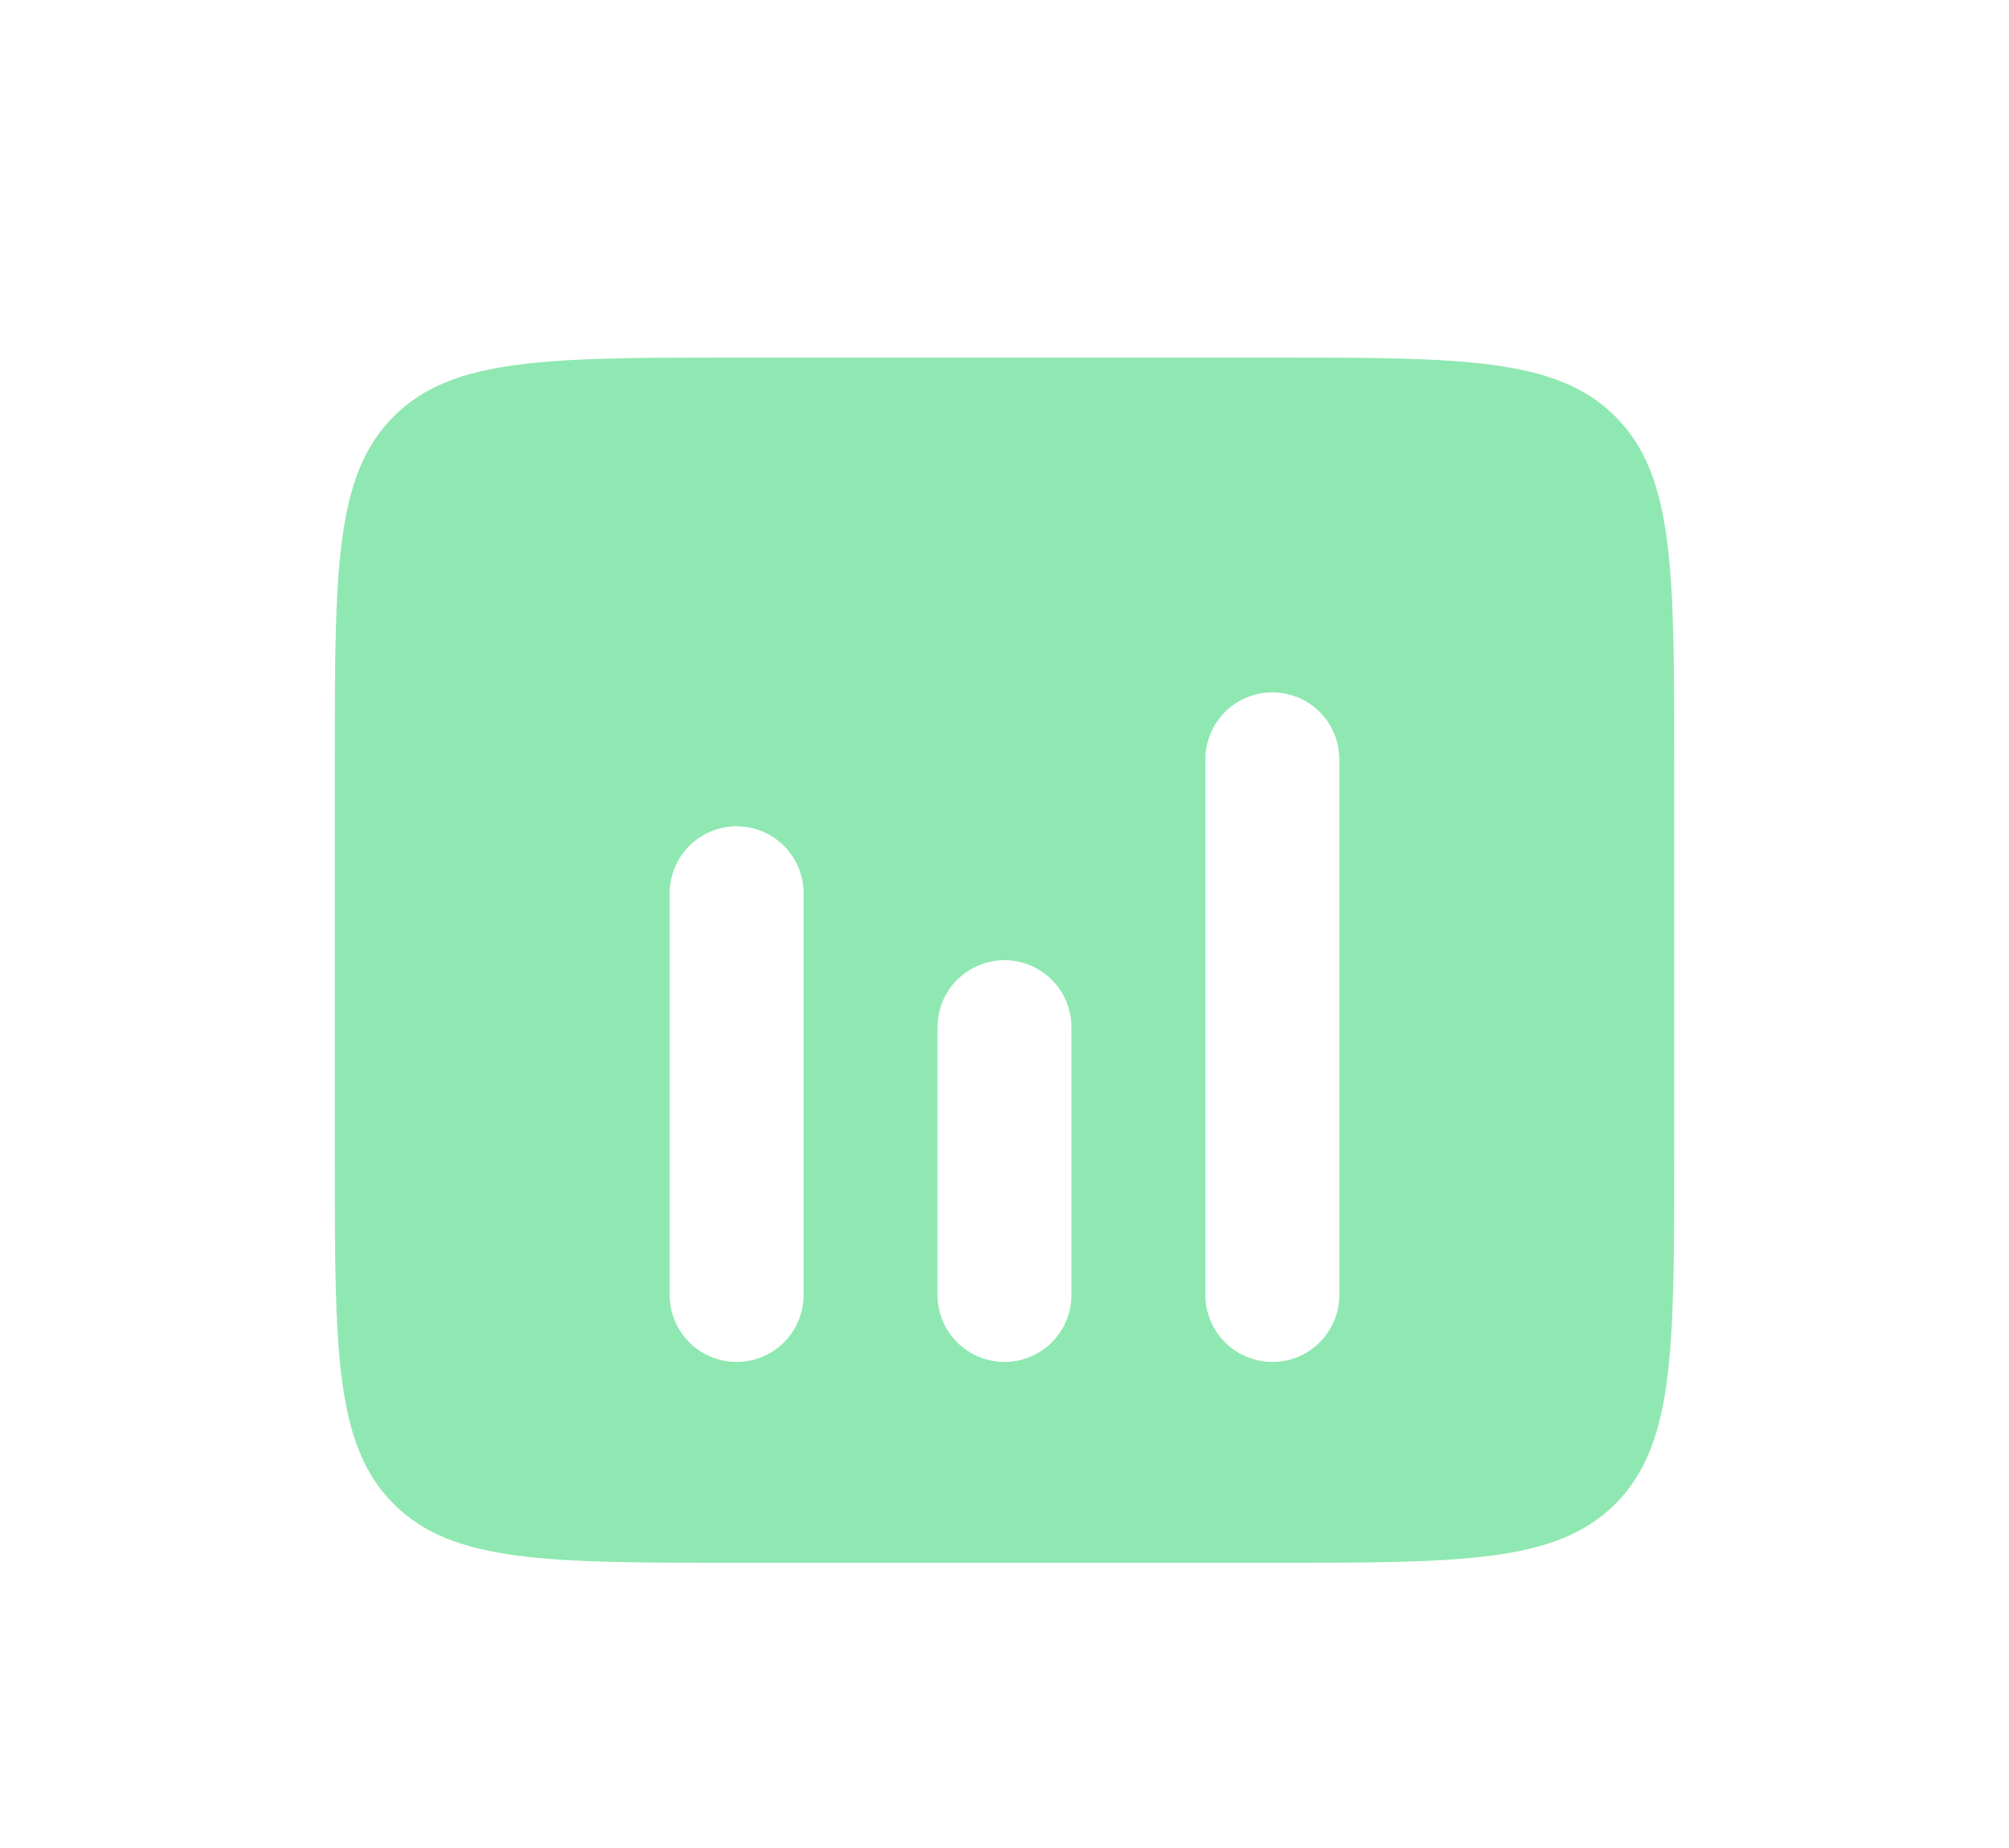 <svg width="100" height="92" viewBox="0 0 100 92" fill="none" xmlns="http://www.w3.org/2000/svg">
<g filter="url(#filter0_ddii_17757_64640)">
<path fill-rule="evenodd" clip-rule="evenodd" d="M19.596 18.93C16.666 21.857 16.666 26.573 16.666 36V56C16.666 65.427 16.666 70.143 19.596 73.07C22.523 76 27.239 76 36.666 76H63.333C72.759 76 77.476 76 80.403 73.07C83.333 70.143 83.333 65.427 83.333 56V36C83.333 26.573 83.333 21.857 80.403 18.93C77.476 16 72.759 16 63.333 16H36.666C27.239 16 22.523 16 19.596 18.93ZM63.333 32.667C64.217 32.667 65.065 33.018 65.69 33.643C66.315 34.268 66.666 35.116 66.666 36V62.667C66.666 63.551 66.315 64.399 65.69 65.024C65.065 65.649 64.217 66 63.333 66C62.449 66 61.601 65.649 60.976 65.024C60.35 64.399 59.999 63.551 59.999 62.667V36C59.999 35.116 60.35 34.268 60.976 33.643C61.601 33.018 62.449 32.667 63.333 32.667ZM39.999 42.667C39.999 41.783 39.648 40.935 39.023 40.31C38.398 39.684 37.55 39.333 36.666 39.333C35.782 39.333 34.934 39.684 34.309 40.31C33.684 40.935 33.333 41.783 33.333 42.667V62.667C33.333 63.551 33.684 64.399 34.309 65.024C34.934 65.649 35.782 66 36.666 66C37.55 66 38.398 65.649 39.023 65.024C39.648 64.399 39.999 63.551 39.999 62.667V42.667ZM53.333 49.333C53.333 48.449 52.981 47.601 52.356 46.976C51.731 46.351 50.883 46 49.999 46C49.115 46 48.267 46.351 47.642 46.976C47.017 47.601 46.666 48.449 46.666 49.333V62.667C46.666 63.551 47.017 64.399 47.642 65.024C48.267 65.649 49.115 66 49.999 66C50.883 66 51.731 65.649 52.356 65.024C52.981 64.399 53.333 63.551 53.333 62.667V49.333Z" fill="white"/>
<path fill-rule="evenodd" clip-rule="evenodd" d="M19.596 18.93C16.666 21.857 16.666 26.573 16.666 36V56C16.666 65.427 16.666 70.143 19.596 73.07C22.523 76 27.239 76 36.666 76H63.333C72.759 76 77.476 76 80.403 73.07C83.333 70.143 83.333 65.427 83.333 56V36C83.333 26.573 83.333 21.857 80.403 18.93C77.476 16 72.759 16 63.333 16H36.666C27.239 16 22.523 16 19.596 18.93ZM63.333 32.667C64.217 32.667 65.065 33.018 65.69 33.643C66.315 34.268 66.666 35.116 66.666 36V62.667C66.666 63.551 66.315 64.399 65.69 65.024C65.065 65.649 64.217 66 63.333 66C62.449 66 61.601 65.649 60.976 65.024C60.35 64.399 59.999 63.551 59.999 62.667V36C59.999 35.116 60.35 34.268 60.976 33.643C61.601 33.018 62.449 32.667 63.333 32.667ZM39.999 42.667C39.999 41.783 39.648 40.935 39.023 40.31C38.398 39.684 37.55 39.333 36.666 39.333C35.782 39.333 34.934 39.684 34.309 40.31C33.684 40.935 33.333 41.783 33.333 42.667V62.667C33.333 63.551 33.684 64.399 34.309 65.024C34.934 65.649 35.782 66 36.666 66C37.55 66 38.398 65.649 39.023 65.024C39.648 64.399 39.999 63.551 39.999 62.667V42.667ZM53.333 49.333C53.333 48.449 52.981 47.601 52.356 46.976C51.731 46.351 50.883 46 49.999 46C49.115 46 48.267 46.351 47.642 46.976C47.017 47.601 46.666 48.449 46.666 49.333V62.667C46.666 63.551 47.017 64.399 47.642 65.024C48.267 65.649 49.115 66 49.999 66C50.883 66 51.731 65.649 52.356 65.024C52.981 64.399 53.333 63.551 53.333 62.667V49.333Z" fill="#45D87D" fill-opacity="0.6"/>
</g>
<defs>
<filter id="filter0_ddii_17757_64640" x="-5.982" y="-9.982" width="111.964" height="111.964" filterUnits="userSpaceOnUse" color-interpolation-filters="sRGB">
<feFlood flood-opacity="0" result="BackgroundImageFix"/>
<feColorMatrix in="SourceAlpha" type="matrix" values="0 0 0 0 0 0 0 0 0 0 0 0 0 0 0 0 0 0 127 0" result="hardAlpha"/>
<feOffset/>
<feGaussianBlur stdDeviation="7.991"/>
<feComposite in2="hardAlpha" operator="out"/>
<feColorMatrix type="matrix" values="0 0 0 0 0.271 0 0 0 0 0.847 0 0 0 0 0.49 0 0 0 0.4 0"/>
<feBlend mode="normal" in2="BackgroundImageFix" result="effect1_dropShadow_17757_64640"/>
<feColorMatrix in="SourceAlpha" type="matrix" values="0 0 0 0 0 0 0 0 0 0 0 0 0 0 0 0 0 0 127 0" result="hardAlpha"/>
<feOffset dy="1.802"/>
<feGaussianBlur stdDeviation="3.604"/>
<feComposite in2="hardAlpha" operator="out"/>
<feColorMatrix type="matrix" values="0 0 0 0 0.271 0 0 0 0 0.847 0 0 0 0 0.49 0 0 0 0.4 0"/>
<feBlend mode="normal" in2="effect1_dropShadow_17757_64640" result="effect2_dropShadow_17757_64640"/>
<feBlend mode="normal" in="SourceGraphic" in2="effect2_dropShadow_17757_64640" result="shape"/>
<feColorMatrix in="SourceAlpha" type="matrix" values="0 0 0 0 0 0 0 0 0 0 0 0 0 0 0 0 0 0 127 0" result="hardAlpha"/>
<feMorphology radius="0.923" operator="erode" in="SourceAlpha" result="effect3_innerShadow_17757_64640"/>
<feOffset/>
<feGaussianBlur stdDeviation="3.69"/>
<feComposite in2="hardAlpha" operator="arithmetic" k2="-1" k3="1"/>
<feColorMatrix type="matrix" values="0 0 0 0 1 0 0 0 0 1 0 0 0 0 1 0 0 0 0.4 0"/>
<feBlend mode="normal" in2="shape" result="effect3_innerShadow_17757_64640"/>
<feColorMatrix in="SourceAlpha" type="matrix" values="0 0 0 0 0 0 0 0 0 0 0 0 0 0 0 0 0 0 127 0" result="hardAlpha"/>
<feMorphology radius="0.923" operator="erode" in="SourceAlpha" result="effect4_innerShadow_17757_64640"/>
<feOffset/>
<feGaussianBlur stdDeviation="3.69"/>
<feComposite in2="hardAlpha" operator="arithmetic" k2="-1" k3="1"/>
<feColorMatrix type="matrix" values="0 0 0 0 1 0 0 0 0 1 0 0 0 0 1 0 0 0 0.2 0"/>
<feBlend mode="normal" in2="effect3_innerShadow_17757_64640" result="effect4_innerShadow_17757_64640"/>
</filter>
</defs>
</svg>
